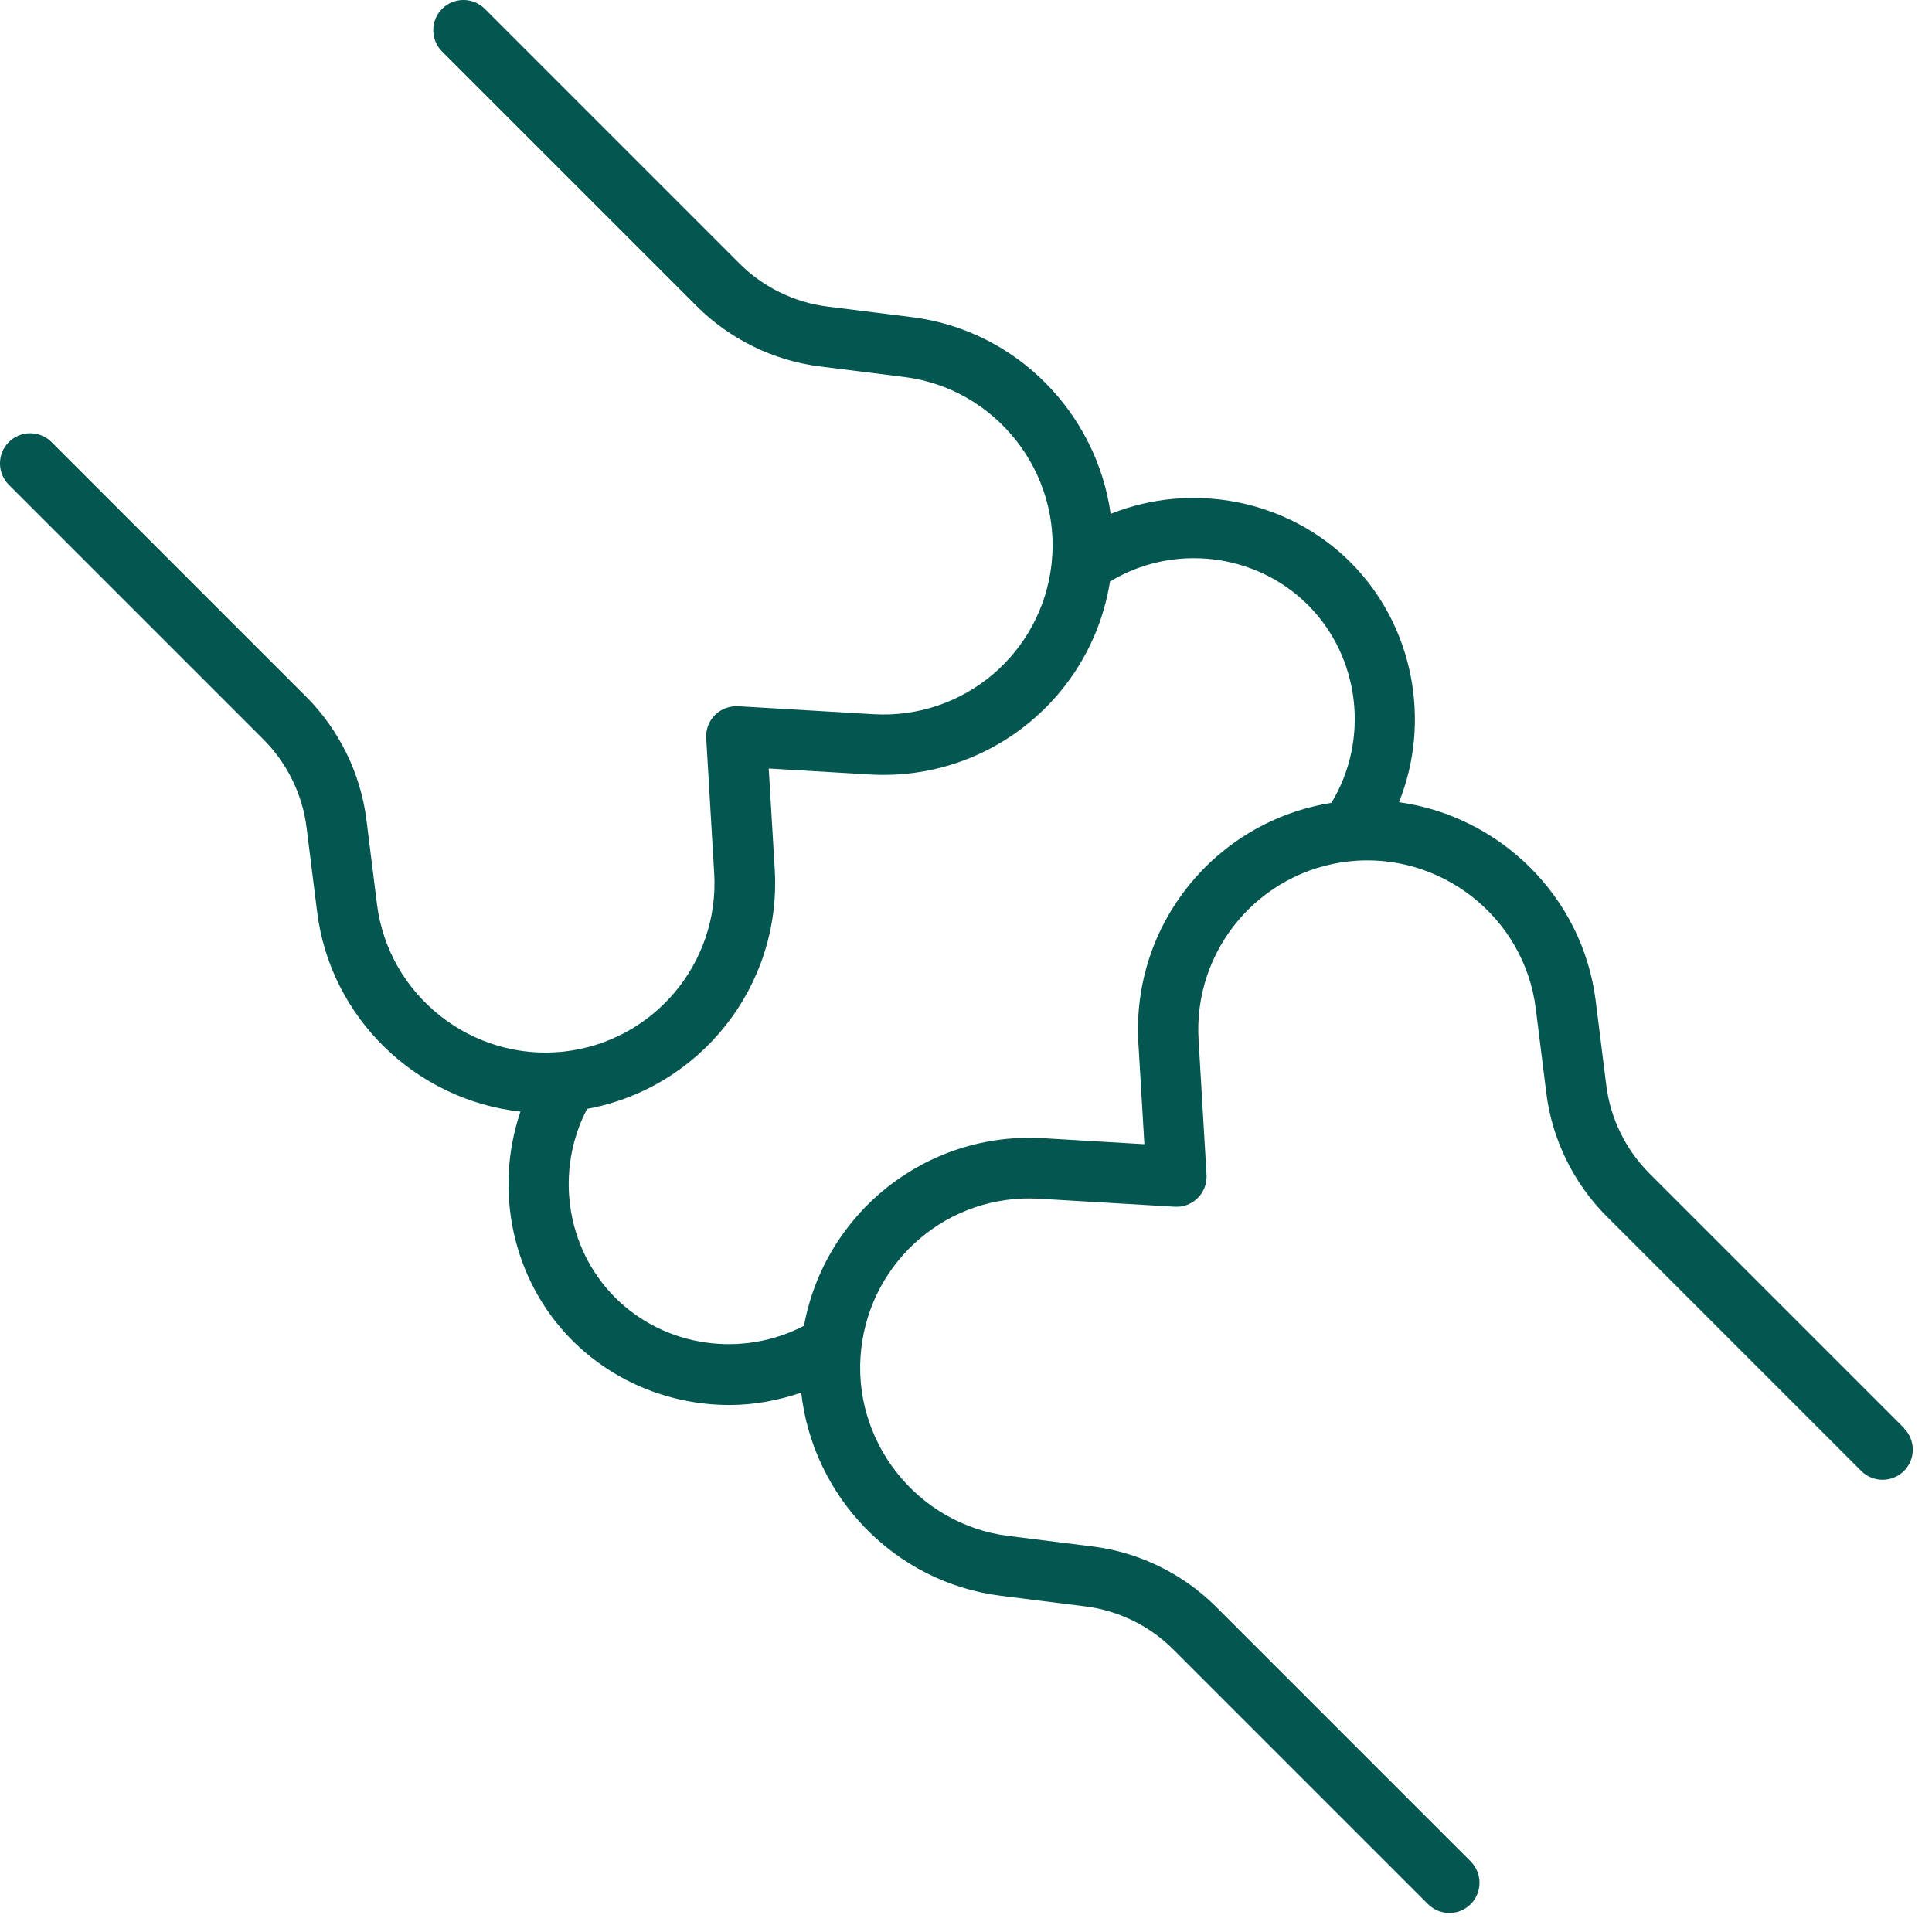<svg width="88" height="88" viewBox="0 0 88 88" fill="none" xmlns="http://www.w3.org/2000/svg">
<path d="M86.727 65.047L75.125 53.445C74.05 52.367 73.351 50.945 73.164 49.437L72.683 45.593C72.086 40.82 68.3 37.175 63.722 36.539C65.203 32.851 64.39 28.488 61.515 25.613C58.64 22.737 54.277 21.925 50.589 23.406C49.949 18.835 46.308 15.042 41.535 14.445L37.691 13.964C36.183 13.777 34.761 13.082 33.683 12.003L22.081 0.401C21.542 -0.134 20.675 -0.134 20.136 0.401C19.601 0.94 19.601 1.808 20.136 2.347L31.738 13.949C33.246 15.453 35.238 16.429 37.347 16.691L41.187 17.171C45.351 17.691 48.363 21.511 47.898 25.679C47.445 29.761 43.894 32.773 39.777 32.531L33.621 32.167C33.218 32.152 32.847 32.292 32.566 32.566C32.289 32.843 32.144 33.226 32.167 33.621L32.531 39.777C32.773 43.878 29.761 47.445 25.679 47.898C21.511 48.355 17.691 45.351 17.171 41.187L16.691 37.347C16.429 35.238 15.453 33.246 13.949 31.738L2.347 20.136C1.808 19.601 0.94 19.601 0.401 20.136C-0.134 20.675 -0.134 21.542 0.401 22.081L12.003 33.683C13.078 34.761 13.777 36.183 13.964 37.691L14.445 41.535C15.054 46.41 18.999 50.117 23.706 50.632C22.488 54.211 23.324 58.308 26.07 61.058C28.003 62.992 30.609 63.996 33.23 63.996C34.335 63.996 35.437 63.793 36.495 63.433C37.019 68.136 40.718 72.078 45.593 72.687L49.433 73.168C50.941 73.355 52.363 74.051 53.441 75.129L65.043 86.731C65.312 86.996 65.664 87.133 66.016 87.133C66.367 87.133 66.719 87 66.988 86.731C67.523 86.192 67.523 85.325 66.988 84.785L55.386 73.183C53.878 71.68 51.886 70.703 49.777 70.441L45.937 69.961C41.773 69.441 38.761 65.621 39.226 61.453C39.679 57.371 43.226 54.355 47.347 54.601L53.503 54.965C53.91 54.992 54.277 54.84 54.558 54.566C54.835 54.289 54.98 53.906 54.956 53.511L54.593 47.355C54.351 43.254 57.363 39.687 61.445 39.234C65.617 38.777 69.433 41.781 69.953 45.945L70.433 49.789C70.695 51.898 71.671 53.89 73.175 55.398L84.777 67C85.316 67.535 86.183 67.535 86.723 67C87.258 66.461 87.258 65.594 86.723 65.055L86.727 65.047ZM51.852 47.508L52.125 52.117L47.516 51.844C42.199 51.528 37.566 55.238 36.621 60.387C33.816 61.856 30.289 61.371 28.023 59.106C25.757 56.84 25.273 53.313 26.742 50.508C31.89 49.559 35.597 44.922 35.289 39.613L35.015 35.004L39.625 35.277C45.019 35.59 49.715 31.765 50.559 26.488C53.426 24.742 57.199 25.179 59.574 27.554C61.953 29.933 62.391 33.707 60.641 36.57C55.363 37.414 51.535 42.113 51.852 47.504L51.852 47.508Z" fill="#045650"/>
</svg>
